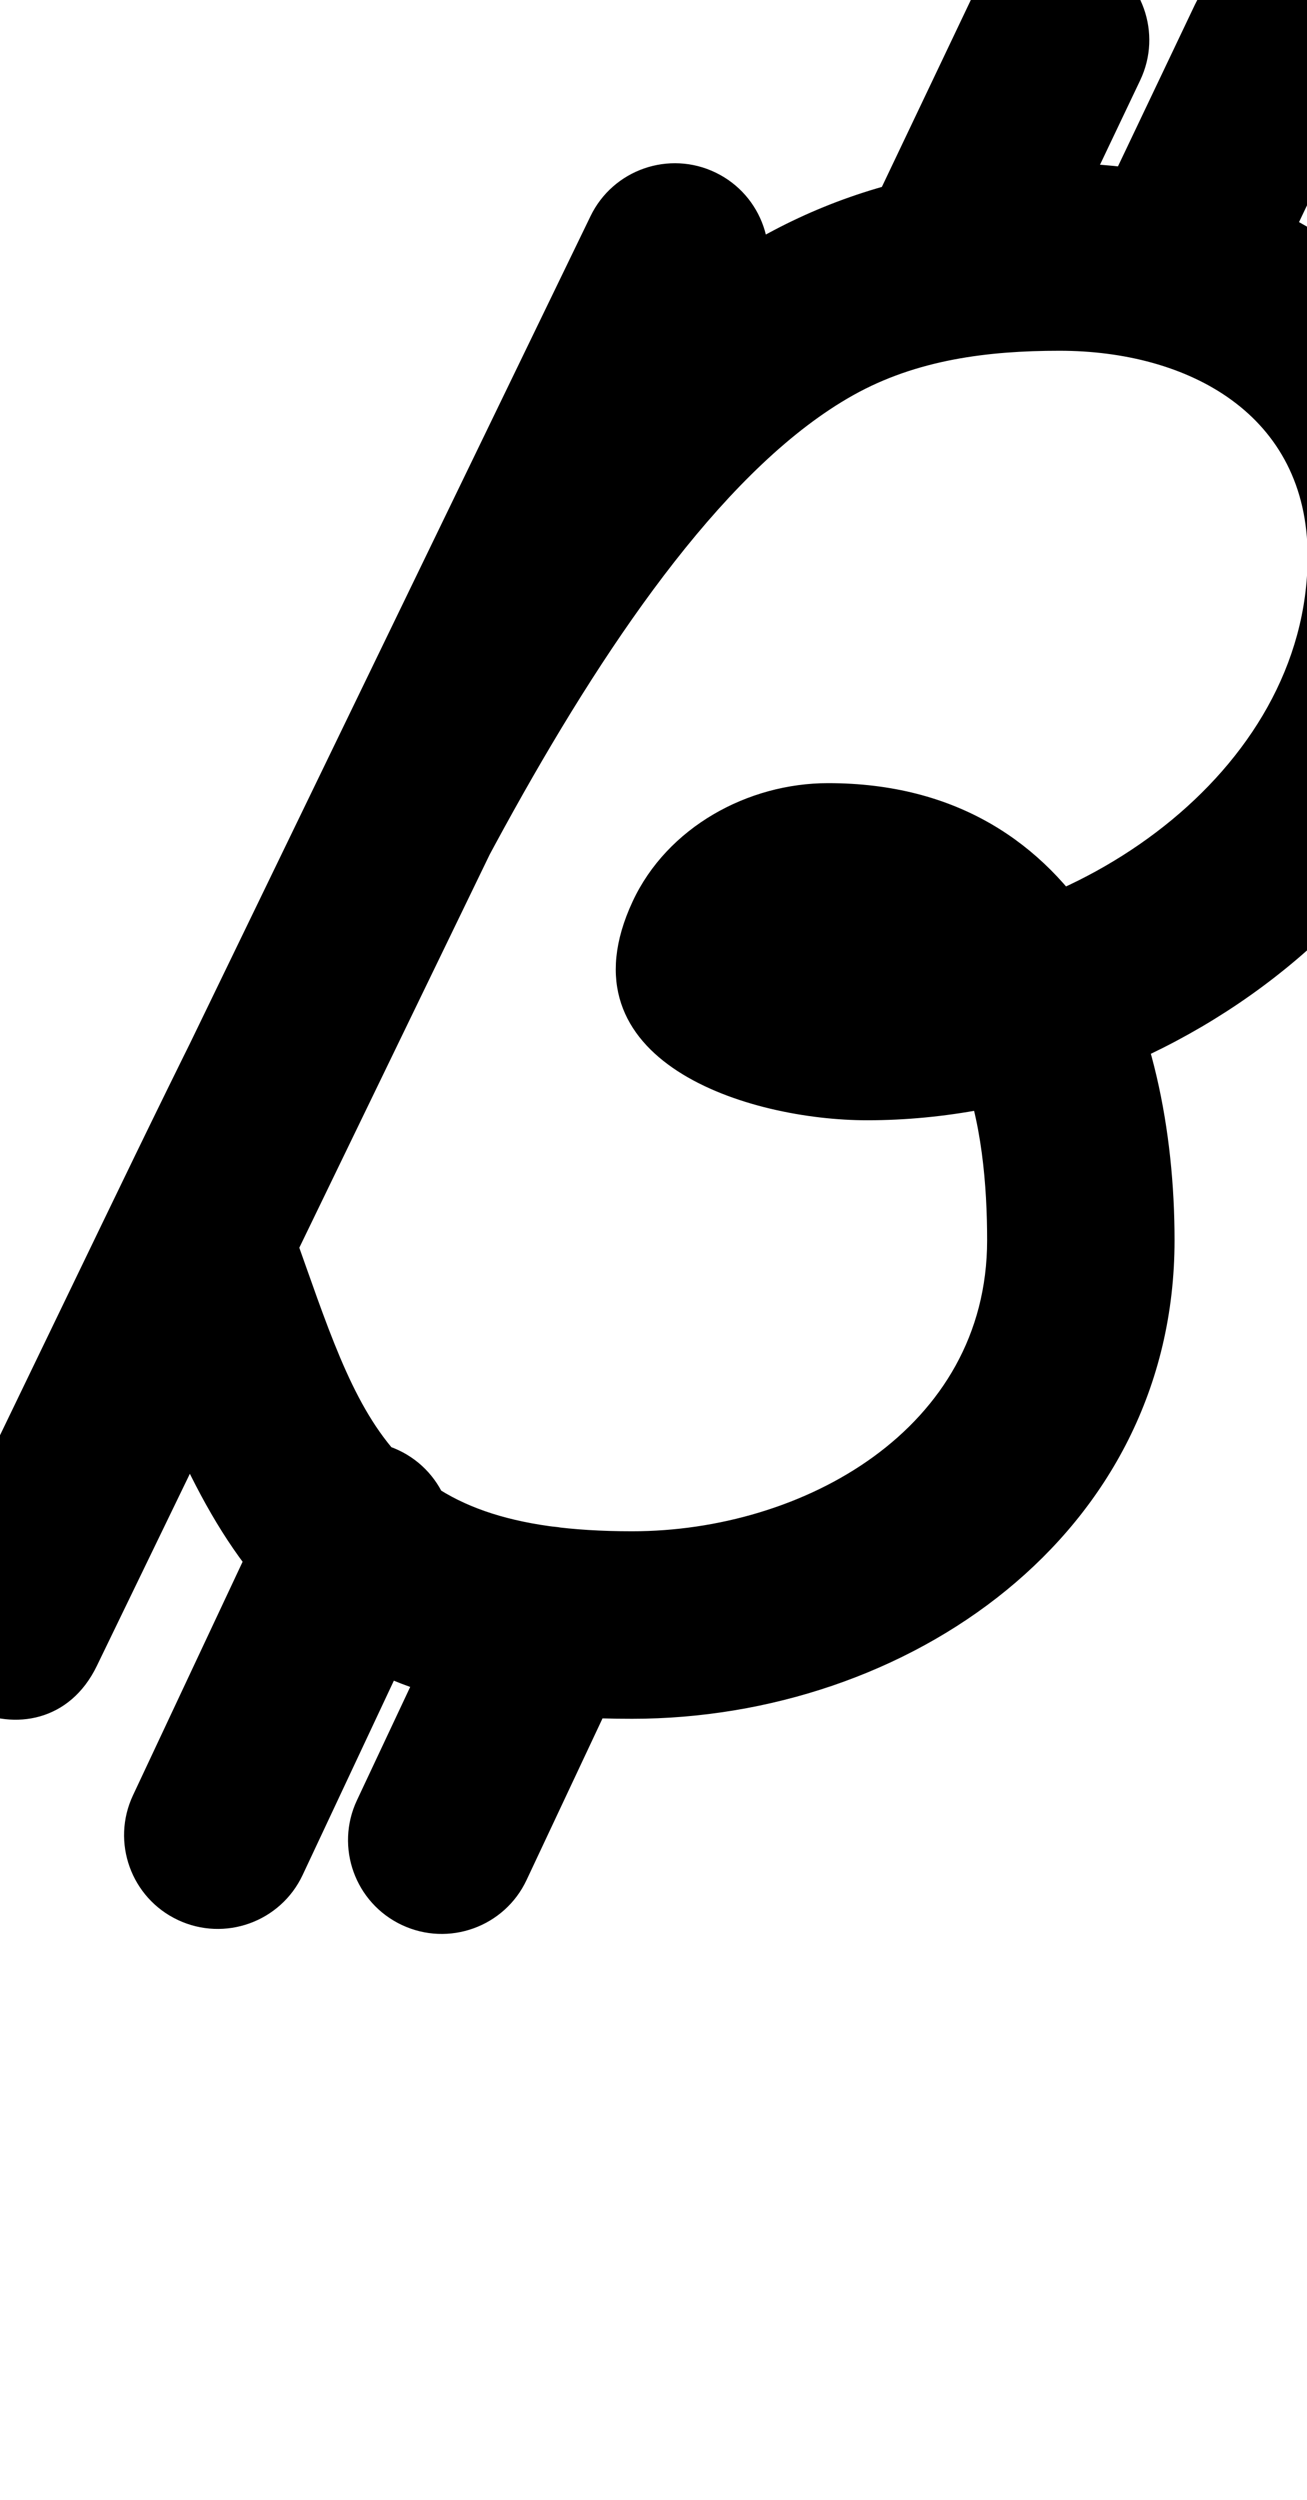 <?xml version="1.0" encoding="UTF-8"?>
<svg xmlns="http://www.w3.org/2000/svg" xmlns:inkscape="http://www.inkscape.org/namespaces/inkscape" xmlns:sodipodi="http://sodipodi.sourceforge.net/DTD/sodipodi-0.dtd" xmlns:svg="http://www.w3.org/2000/svg" version="1.1" viewBox="0 -350 523 1000">
    <sodipodi:namedview pagecolor="#ffffff" bordercolor="#666666" borderopacity="1.0" showgrid="true">
        <inkscape:grid id="grid№1" type="xygrid" dotted="false" enabled="true" visible="true" empspacing="10" />
        <sodipodi:guide id="baseline" position="0.00,350.00" orientation="0.00,1.00" />
    </sodipodi:namedview>
    <g id="glyph">
        <path d="M 236.301 -263.547C 236.301 -263.547 236.301 -263.547 236.301 -263.547C 147.951 -81.147 59.601 101.253 -28.749 283.653C -39.64 306.137 -28.19 325.549 -11.302 333.715C 5.586 341.88 27.911 338.801 38.771 316.301C 62.158 267.851 85.546 219.401 108.932 170.951C 155.377 74.735 242.746 -136.589 341.35 -191.889C 366.759 -206.14 395.244 -209.7 423.95 -209.7C 475.499 -209.7 523.25 -184.34 523.25 -127.5C 523.25 -40.4 428.775 23.1 347 23.1C 333.235 23.1 312.933 12.151 319.288 23.254C 322.448 28.774 318.448 48.011 321.134 42.25C 322.091 40.198 328.019 38.25 331.35 38.25C 386.841 38.25 395 103.146 395 146.1C 395 221.818 321.065 262.5 252.95 262.5C 154.226 262.5 144.604 218.34 117.253 142.001C 110.267 122.504 88.799 112.361 69.302 119.346C 49.805 126.332 39.662 147.8 46.648 167.297C 46.648 167.297 46.648 167.297 46.648 167.297C 86.047 277.265 116.858 337.5 252.95 337.5C 362.991 337.5 470 264.119 470 146.1C 470 58.443 434.324 -36.75 331.35 -36.75C 299.232 -36.75 266.994 -19.105 253.162 10.552C 223.187 74.839 299.79 98.1 347 98.1C 470.417 98.1 598.25 1.626 598.25 -127.5C 598.25 -226.134 517.352 -284.7 423.95 -284.7C 280.879 -284.7 212.878 -184.088 148.196 -69.979C 109.73 -2.121 75.286 68.127 41.39 138.347C 18.003 186.798 -5.384 235.248 -28.771 283.699C -39.632 306.197 -28.197 325.602 -11.324 333.76C 5.548 341.919 27.858 338.832 38.749 316.347C 127.099 133.947 215.449 -48.453 303.799 -230.853C 312.828 -249.492 305.037 -271.921 286.397 -280.949C 267.758 -289.978 245.329 -282.187 236.301 -263.547ZM 388.53 -350.118C 388.53 -350.118 388.53 -350.118 388.53 -350.118C 374.4 -320.436 360.27 -290.753 346.141 -261.071C 337.239 -242.371 345.182 -219.995 363.882 -211.094C 382.582 -202.192 404.958 -210.135 413.859 -228.835C 427.989 -258.517 442.119 -288.2 456.248 -317.882C 465.15 -336.582 457.207 -358.958 438.507 -367.859C 419.807 -376.761 397.431 -368.818 388.53 -350.118ZM 478.141 -348.118C 478.141 -348.118 478.141 -348.118 478.141 -348.118C 464.011 -318.436 449.881 -288.753 435.752 -259.071C 426.85 -240.371 434.793 -217.995 453.493 -209.094C 472.193 -200.192 494.569 -208.135 503.47 -226.835C 503.47 -226.835 503.47 -226.835 503.47 -226.835C 517.6 -256.517 531.73 -286.2 545.859 -315.882C 554.761 -334.582 546.818 -356.958 528.118 -365.859C 509.418 -374.761 487.042 -366.818 478.141 -348.118ZM 109.582 248.061C 109.582 248.061 109.582 248.061 109.582 248.061C 90.792 288.076 72.002 328.092 53.211 368.108C 44.408 386.854 52.469 409.188 71.216 417.991C 89.963 426.794 112.296 418.733 121.099 399.986C 121.099 399.986 121.099 399.986 121.099 399.986C 139.89 359.97 158.68 319.955 177.47 279.939C 186.273 261.192 178.212 238.859 159.465 230.056C 140.718 221.253 118.385 229.314 109.582 248.061ZM 234.108 264.062C 215.365 255.252 193.028 263.304 184.218 282.047C 170.422 311.396 156.625 340.745 142.829 370.094C 134.019 388.837 142.071 411.174 160.814 419.984C 179.557 428.795 201.894 420.743 210.704 402C 224.5 372.651 238.297 343.302 252.093 313.953C 260.903 295.21 252.851 272.873 234.108 264.062Z" />
    </g>
</svg>
